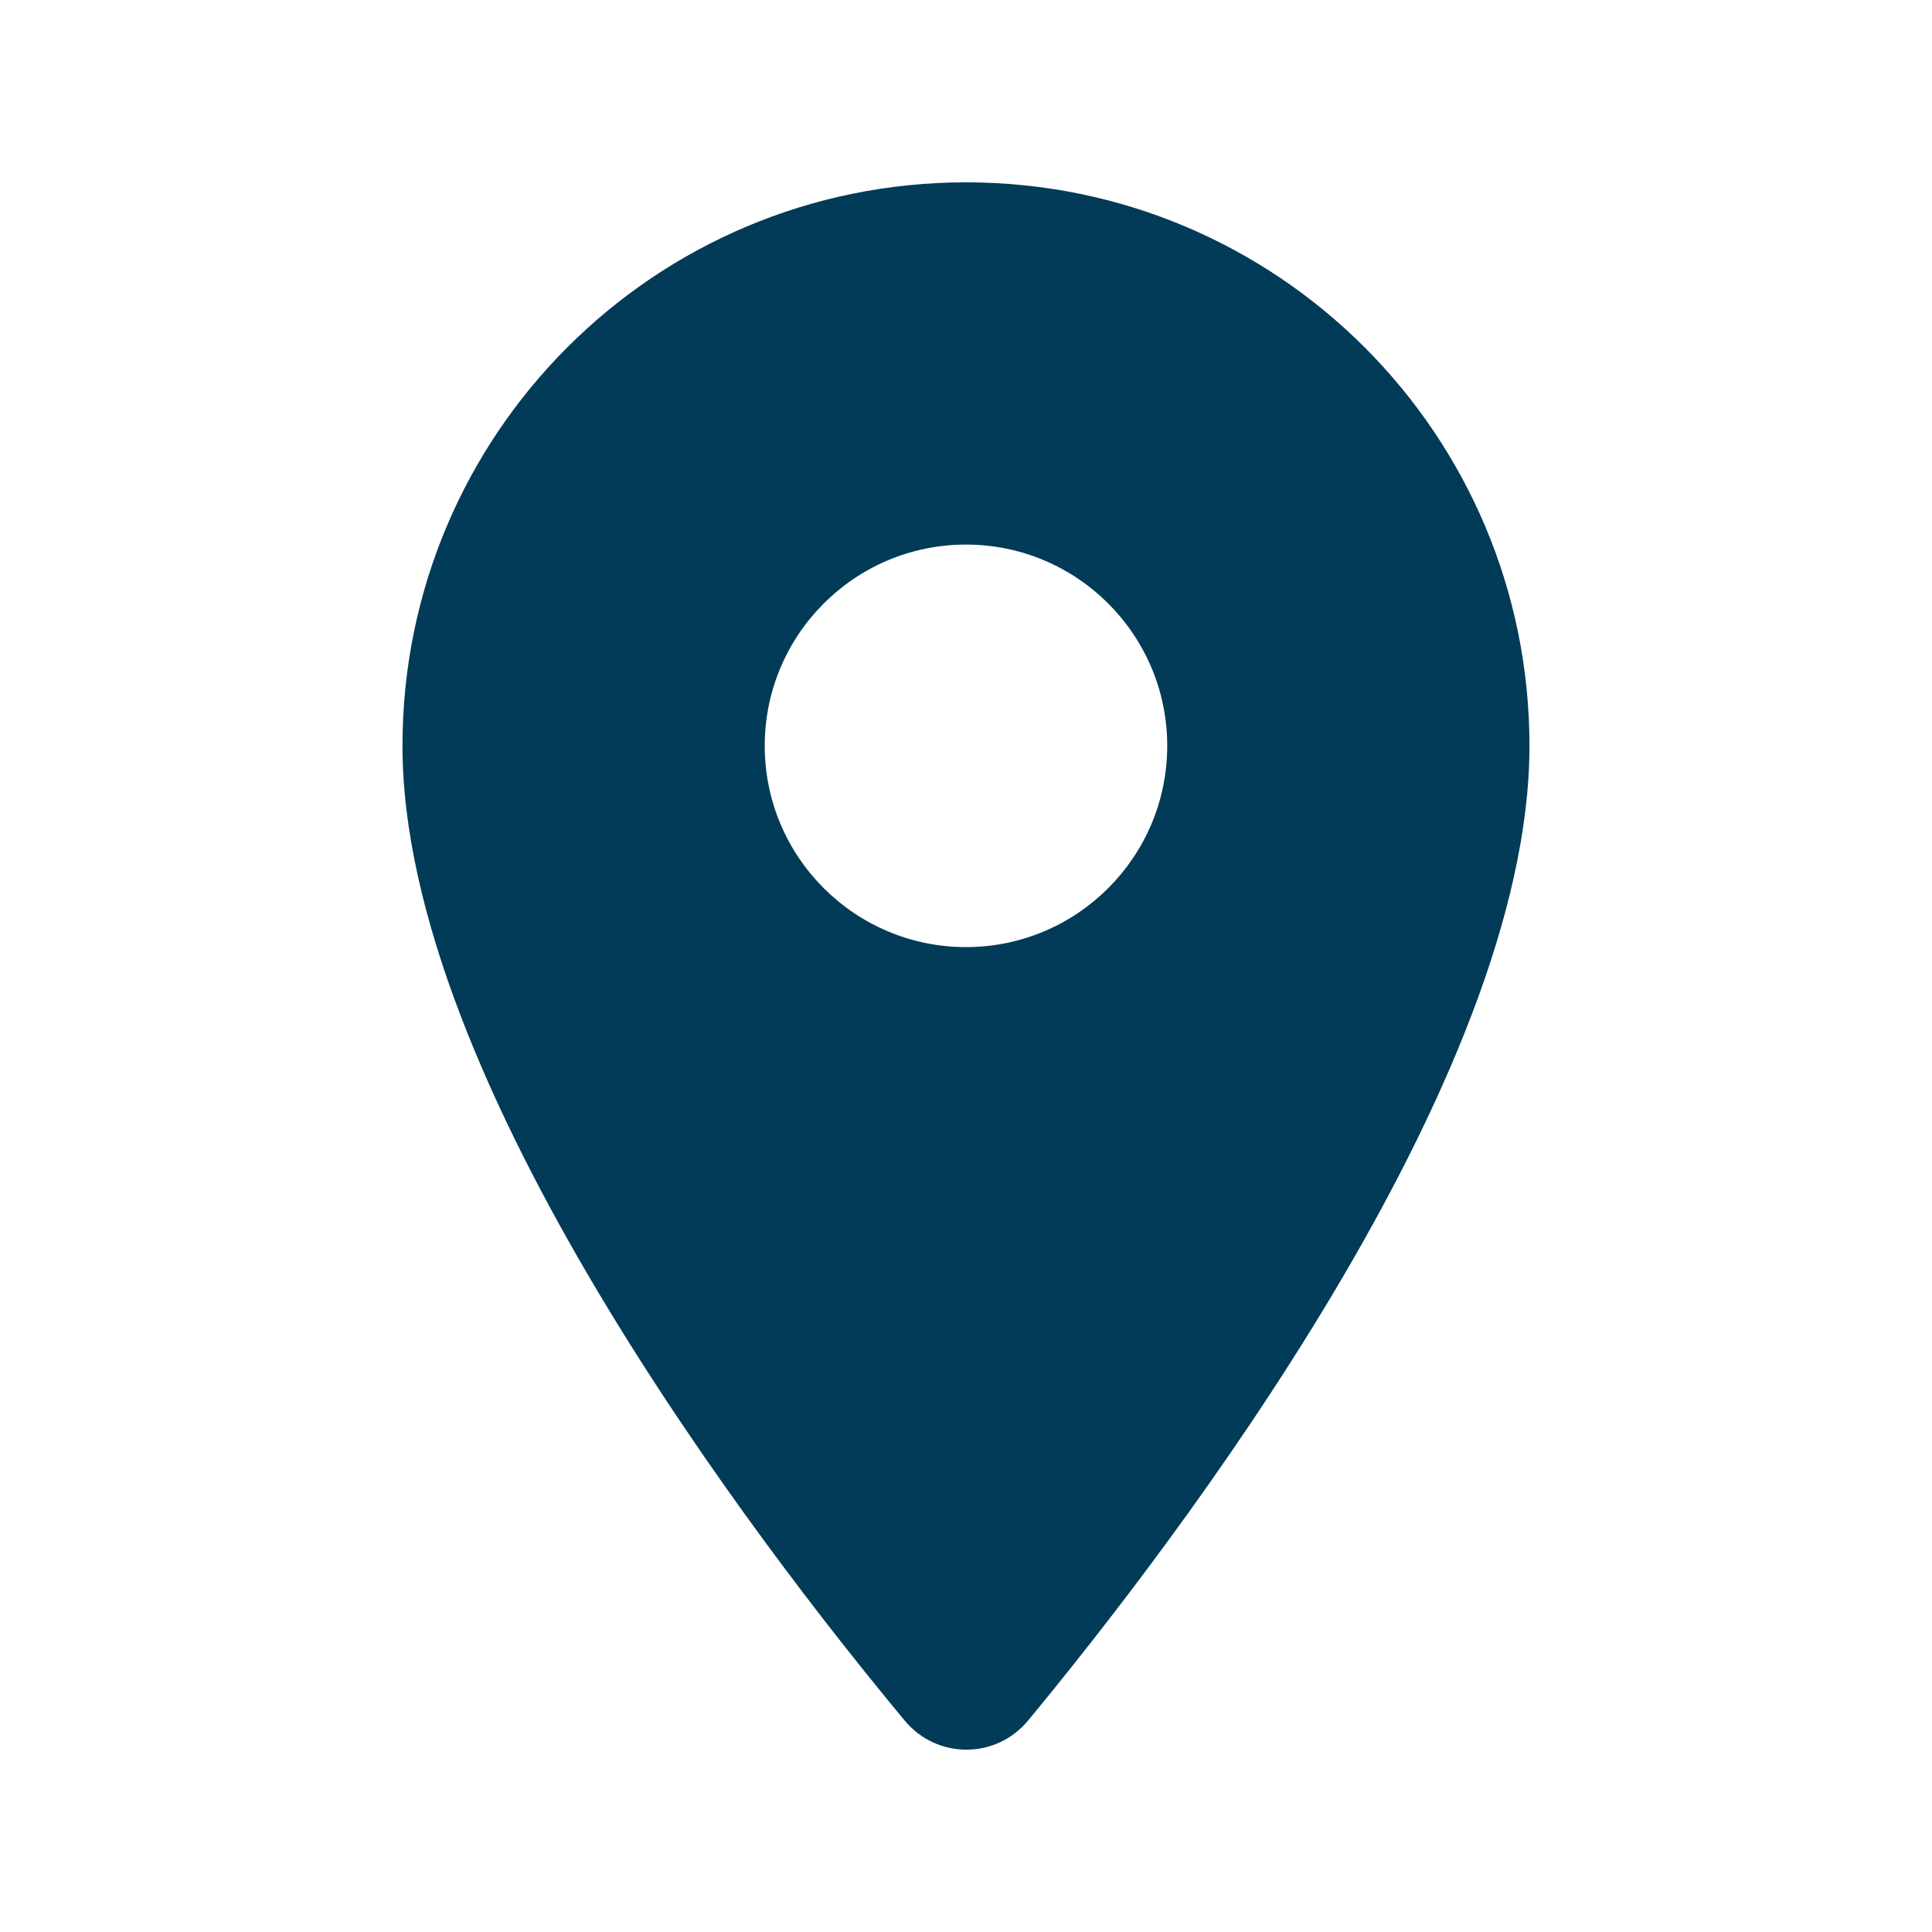 <svg width="85" height="85" viewBox="0 0 85 85" fill="none" xmlns="http://www.w3.org/2000/svg">
<path fill-rule="evenodd" clip-rule="evenodd" d="M17.707 32.814C17.707 19.107 28.793 8.022 42.499 8.022C56.205 8.022 67.29 19.107 67.29 32.814C67.29 47.582 51.636 67.947 45.226 75.703C43.809 77.403 41.224 77.403 39.807 75.703C33.361 67.947 17.707 47.582 17.707 32.814ZM33.645 32.814C33.645 37.701 37.611 41.668 42.499 41.668C47.386 41.668 51.353 37.701 51.353 32.814C51.353 27.926 47.386 23.959 42.499 23.959C37.611 23.959 33.645 27.926 33.645 32.814Z" fill="#013B57"/>
</svg>
